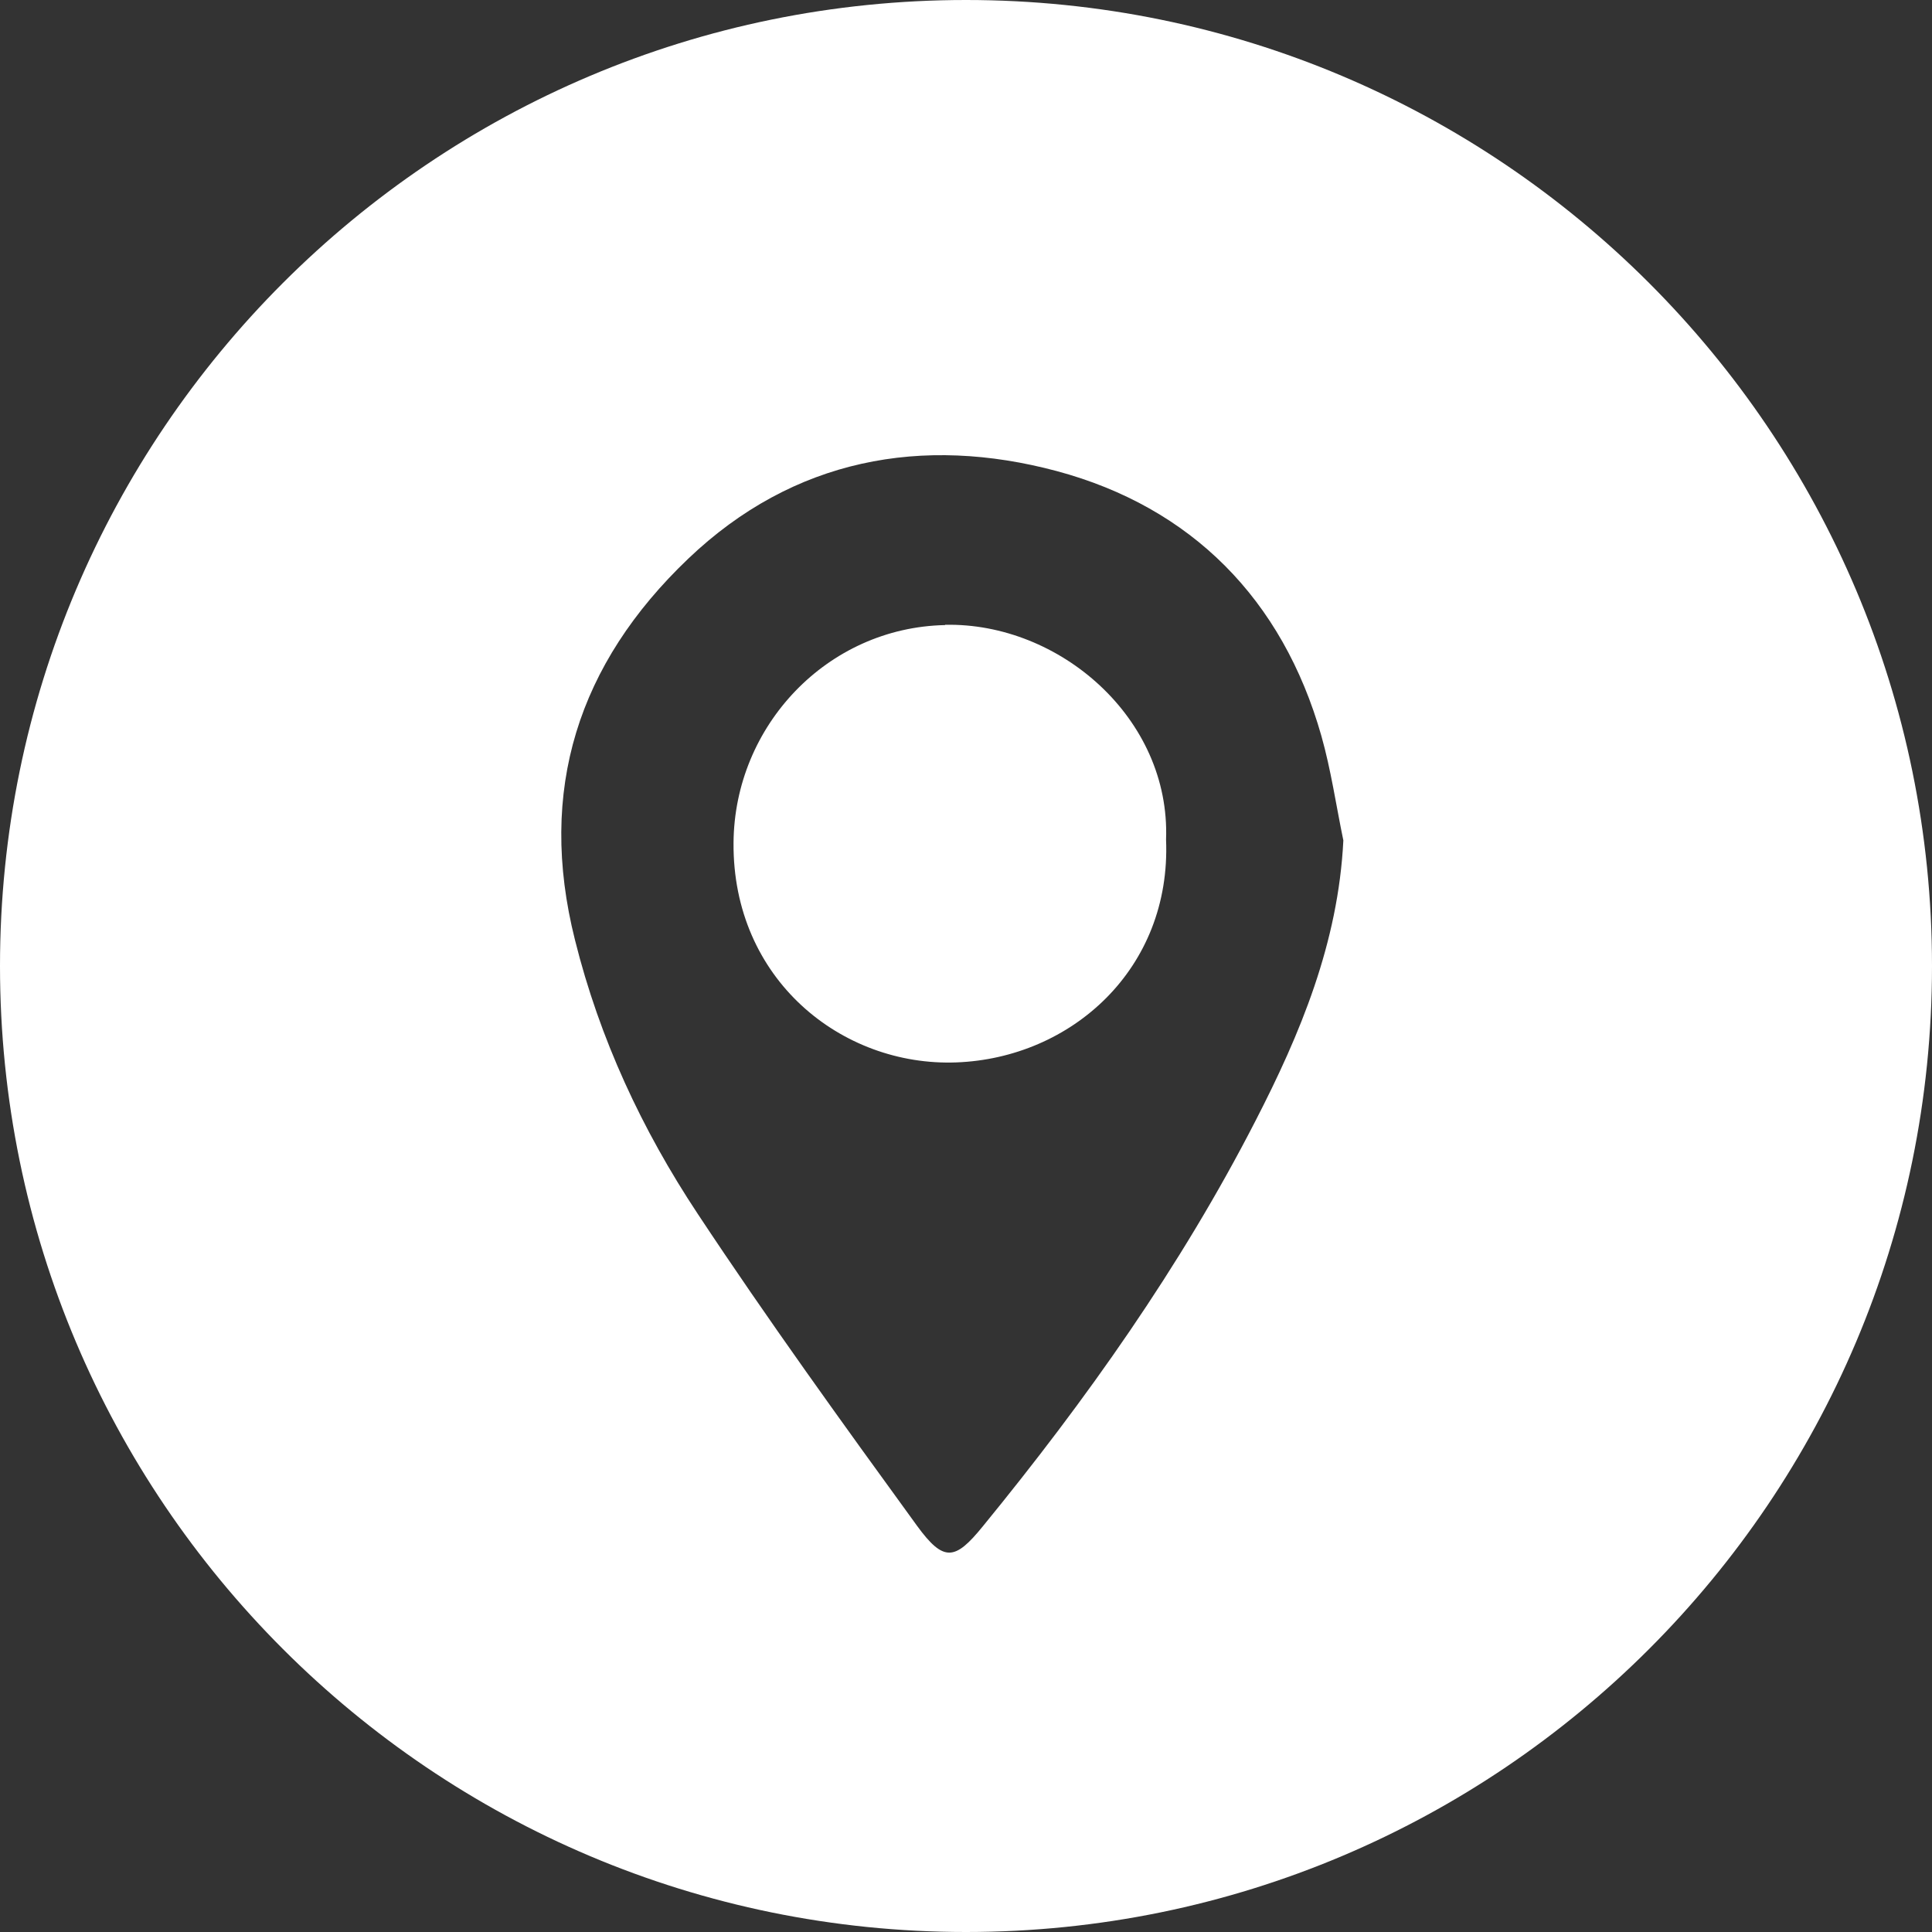<svg xmlns="http://www.w3.org/2000/svg" id="Layer_2" viewBox="0 0 72.14 72.14"><rect x="0" y="0" width="72.14" height="72.14" fill="#333333" stroke="none"/><defs><style>      .cls-1 {        fill: #fff;      }    </style></defs><g id="Layer_1-2" data-name="Layer_1"><g><path class="cls-1" d="M35.29,23.34c-4.41.09-7.87,3.77-7.9,8.13-.04,5.1,4.04,8.36,8.32,8.2,4.29-.16,8.03-3.49,7.83-8.32.17-4.53-3.98-8.11-8.25-8.02Z"></path><path class="cls-1" d="M36.07,0C16.15,0,0,16.15,0,36.07s16.15,36.07,36.07,36.07,36.07-16.15,36.07-36.07S55.99,0,36.07,0ZM46.87,41.87c-2.79,5.43-6.31,10.4-10.17,15.12-1.04,1.28-1.46,1.35-2.46-.02-2.79-3.84-5.57-7.69-8.19-11.65-2.08-3.14-3.66-6.53-4.58-10.22-1.41-5.6.12-10.32,4.23-14.24,3.93-3.75,8.75-4.61,13.76-3.27,5.02,1.35,8.43,4.78,9.88,9.89.36,1.27.55,2.6.82,3.9-.19,3.83-1.61,7.23-3.29,10.49Z"></path></g></g></svg>